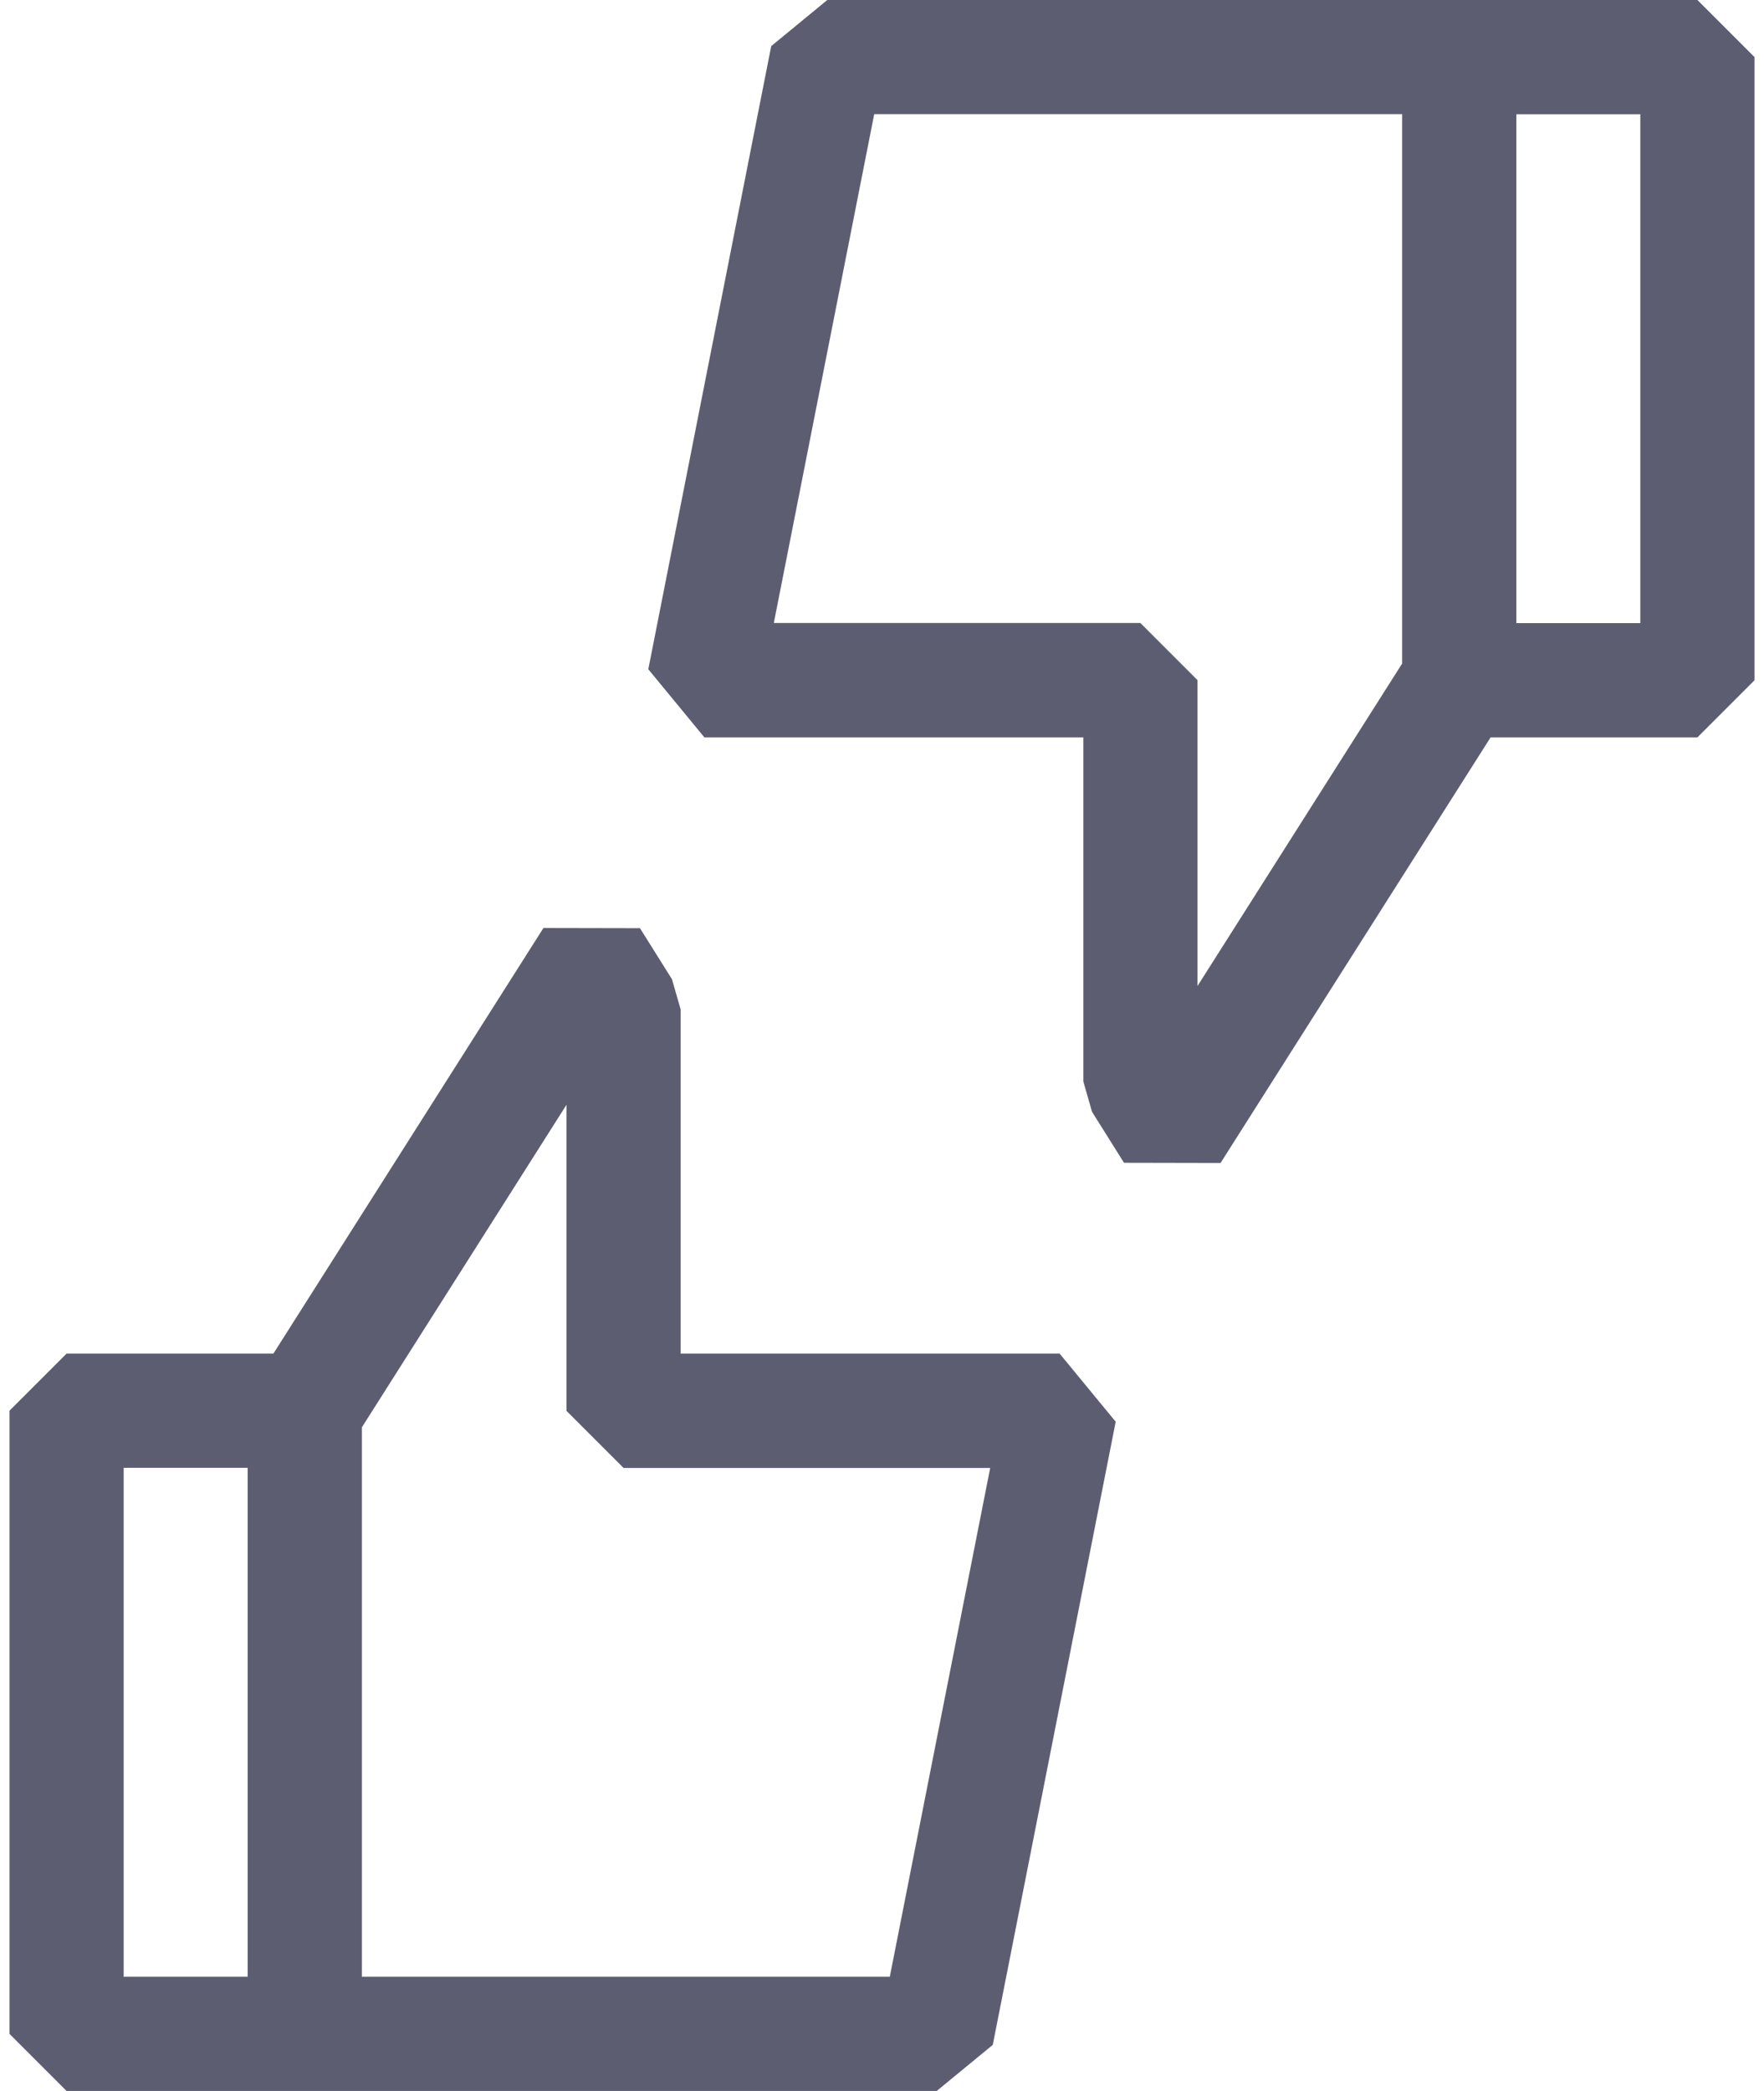 <svg width="54" height="64" viewBox="0 0 54 64" fill="none" xmlns="http://www.w3.org/2000/svg">
<g clip-path="url(#clip0_1294_5031)">
<path d="M20.837 41.431V30.899L20.57 29.971L19.591 28.41L16.636 28.404L8.369 41.431H2.038L0.29 43.179V62.252L2.038 64H28.675L30.391 62.589L34.154 43.516L32.438 41.431H20.837ZM3.786 44.927H7.581V60.504H3.786V44.927ZM27.238 60.504H11.077V43.688L17.341 33.816V43.183L19.089 44.931H30.312L27.238 60.507V60.504Z" fill="#5D5D72"/>
<path d="M51.962 0H25.325L23.609 1.411L19.846 20.484L21.562 22.569H33.163V33.101L33.429 34.029L34.408 35.59L37.364 35.596L45.631 22.569H51.962L53.71 20.821V1.748L51.962 0ZM36.658 30.184V20.817L34.91 19.069H23.688L26.762 3.493H42.923V20.309L36.658 30.18V30.184ZM50.214 19.073H46.419V3.496H50.214V19.073Z" fill="#5D5D72"/>
</g>
<defs>
<clipPath id="clip0_1294_5031">
<rect width="53.42" height="64" fill="white" transform="translate(0.29)"/>
</clipPath>
</defs>
</svg>

